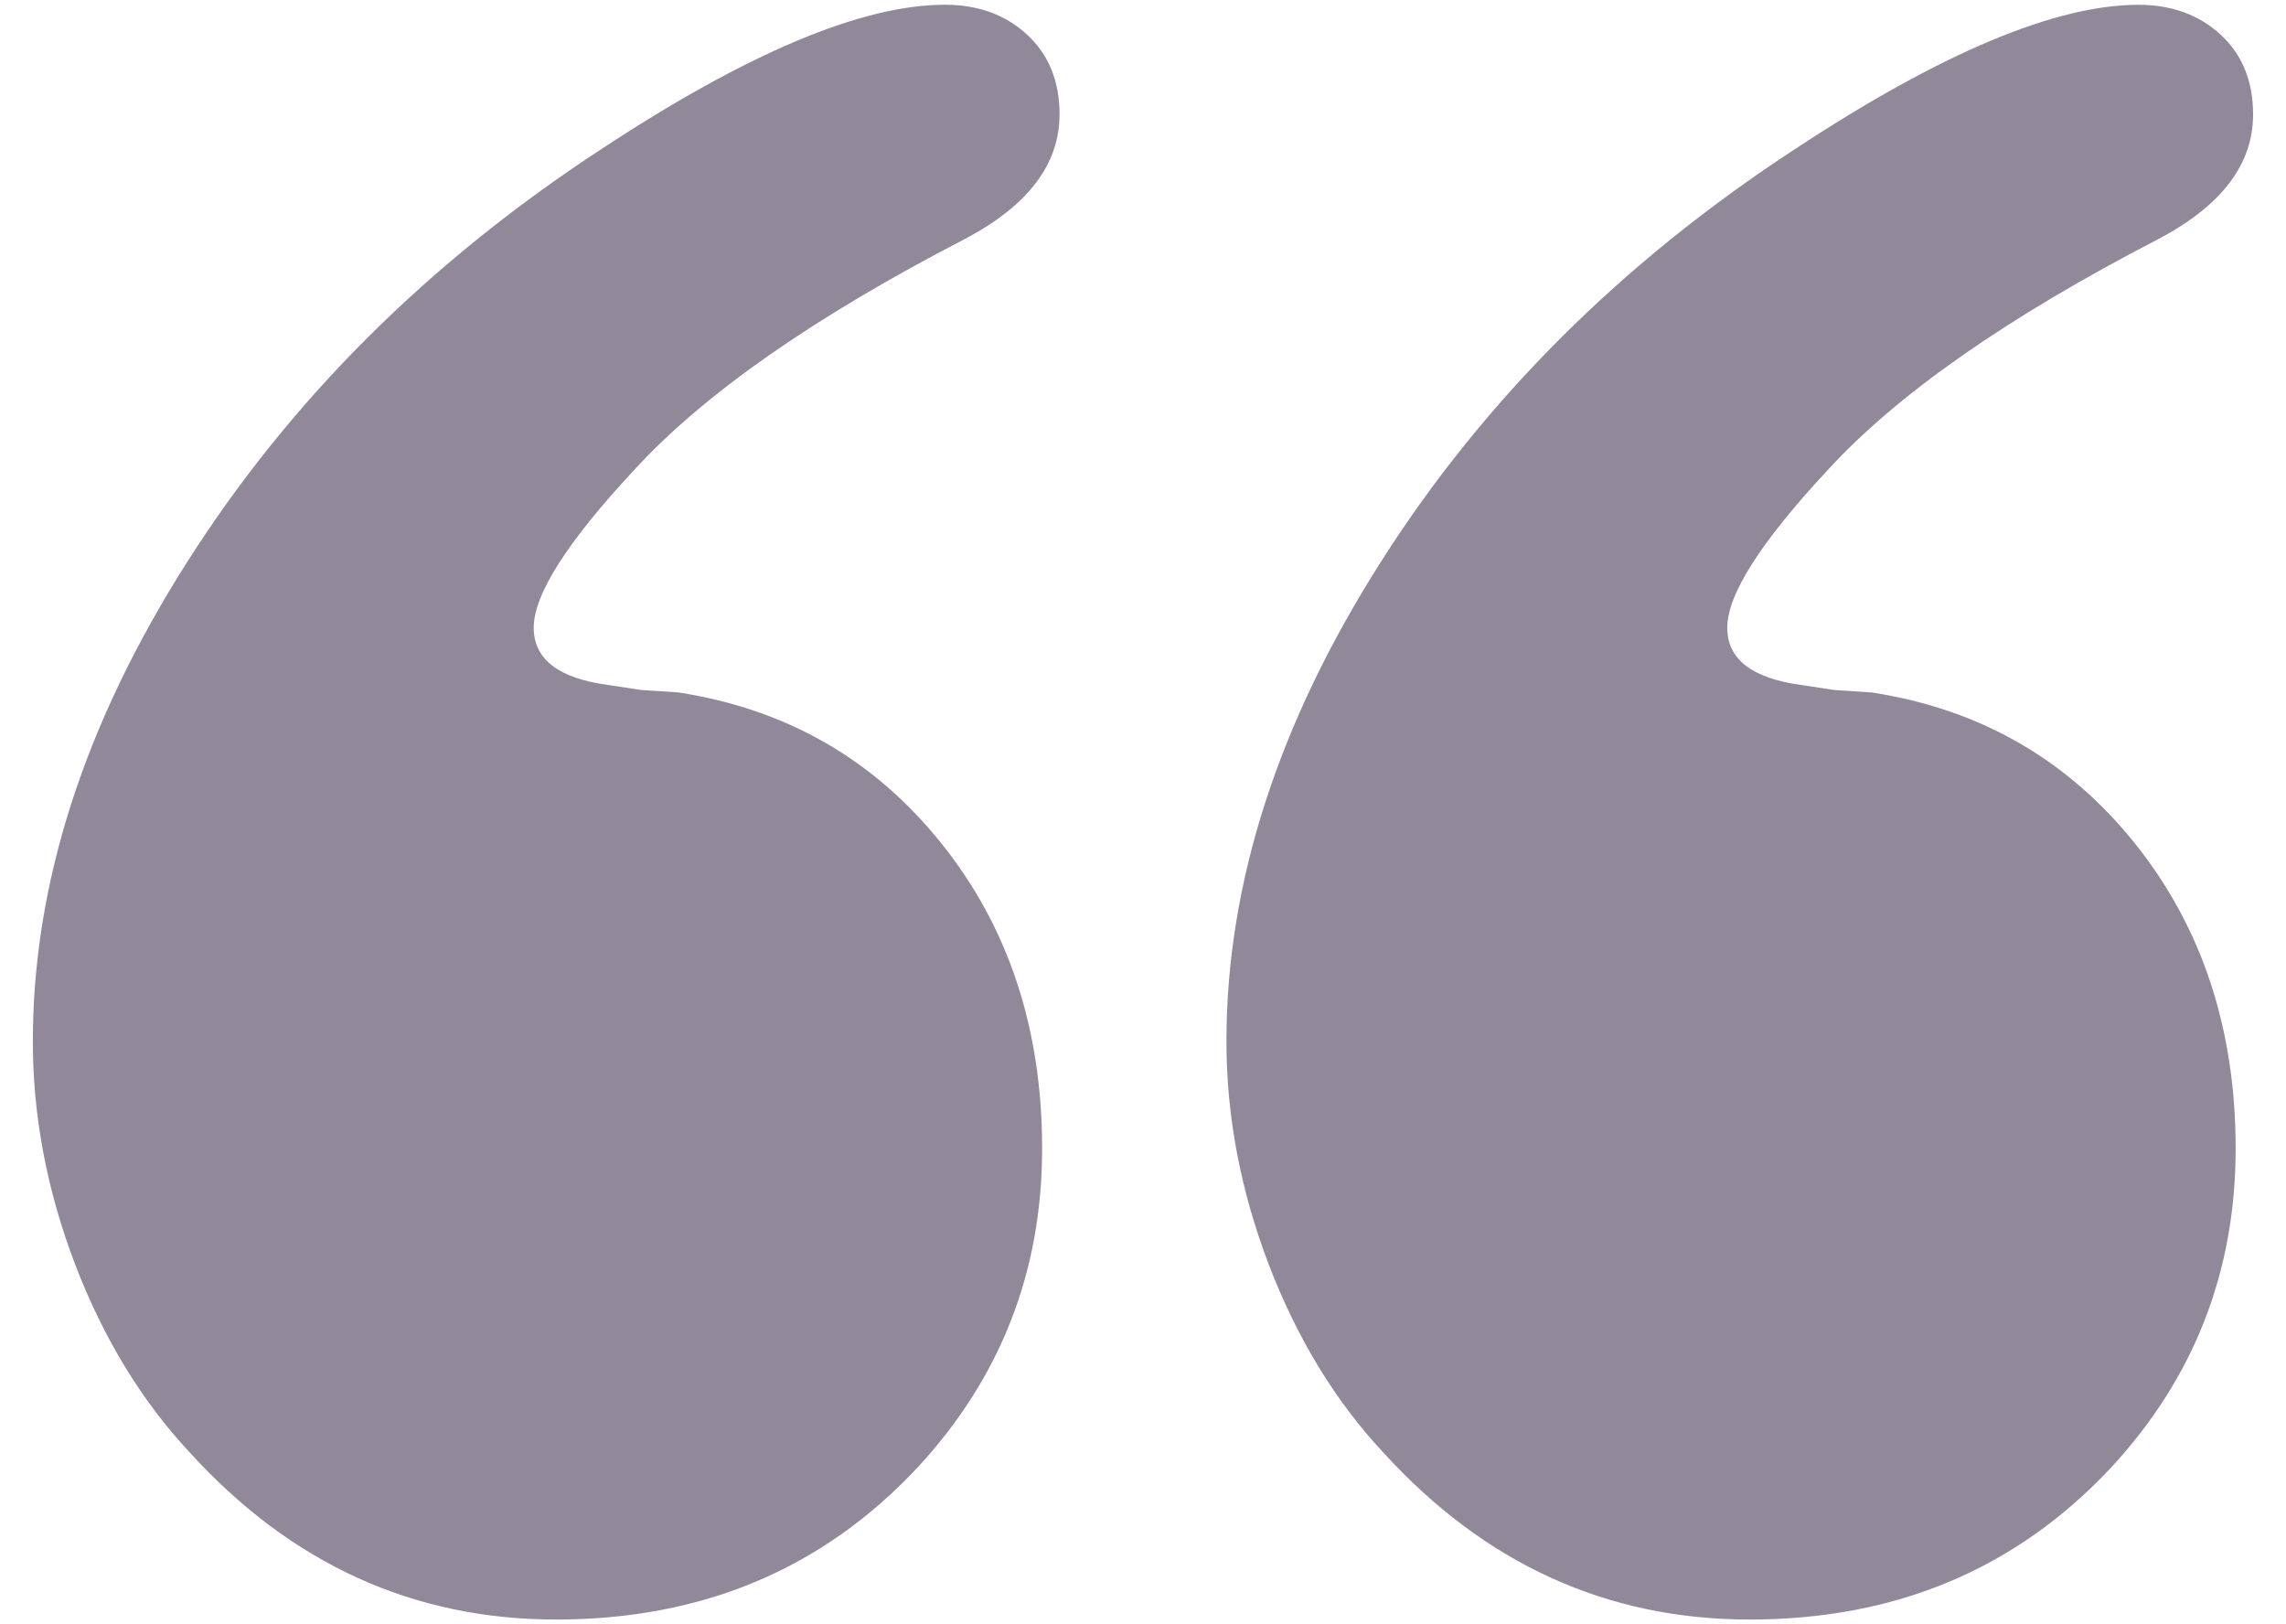 <?xml version="1.0" encoding="utf-8"?>
<!-- Generator: Adobe Illustrator 17.0.0, SVG Export Plug-In . SVG Version: 6.00 Build 0)  -->
<!DOCTYPE svg PUBLIC "-//W3C//DTD SVG 1.1//EN" "http://www.w3.org/Graphics/SVG/1.1/DTD/svg11.dtd">
<svg version="1.1" id="Layer_1" xmlns="http://www.w3.org/2000/svg" xmlns:xlink="http://www.w3.org/1999/xlink" x="0px" y="0px"
	 width="38px" height="27px" viewBox="0 0 38 27" enable-background="new 0 0 38 27" xml:space="preserve">
<g id="Layer_1_1_">
</g>
<g id="Isolation_Mode">
	<g>
		<path fill="#91899A" d="M29.086,26.921c-2.376,0-4.405-0.926-6.09-2.775c-0.801-0.857-1.435-1.899-1.906-3.128
			c-0.469-1.229-0.703-2.465-0.703-3.707c0-2.624,0.855-5.281,2.568-7.973c1.713-2.693,4.004-4.978,6.876-6.855
			c2.43-1.602,4.336-2.403,5.716-2.403c0.552,0,1.008,0.166,1.367,0.497c0.359,0.332,0.539,0.774,0.539,1.325
			c0,0.829-0.525,1.519-1.575,2.072c-2.511,1.299-4.349,2.583-5.508,3.852c-1.104,1.187-1.658,2.057-1.658,2.609
			c0,0.525,0.414,0.843,1.243,0.953l0.539,0.082l0.622,0.041c1.795,0.277,3.251,1.112,4.37,2.506
			c1.118,1.394,1.677,3.086,1.677,5.075c0,2.043-0.689,3.81-2.07,5.302C33.518,26.079,31.516,26.921,29.086,26.921z"/>
		<path fill="#91899A" d="M9.245,26.921c-2.376,0-4.405-0.926-6.089-2.775c-0.8-0.857-1.436-1.899-1.907-3.128
			c-0.469-1.229-0.703-2.465-0.703-3.707c0-2.624,0.855-5.281,2.568-7.973C4.827,6.645,7.119,4.36,9.991,2.482
			c2.431-1.602,4.336-2.403,5.717-2.403c0.551,0,1.007,0.166,1.366,0.497c0.359,0.332,0.539,0.774,0.539,1.325
			c0,0.829-0.524,1.519-1.575,2.072c-2.511,1.299-4.349,2.583-5.508,3.852c-1.104,1.187-1.658,2.057-1.658,2.609
			c0,0.525,0.414,0.843,1.244,0.953l0.539,0.082l0.621,0.041c1.795,0.277,3.252,1.112,4.37,2.506
			c1.119,1.394,1.677,3.086,1.677,5.075c0,2.043-0.689,3.81-2.07,5.302C13.676,26.079,11.676,26.921,9.245,26.921z"/>
	</g>
</g>
</svg>
